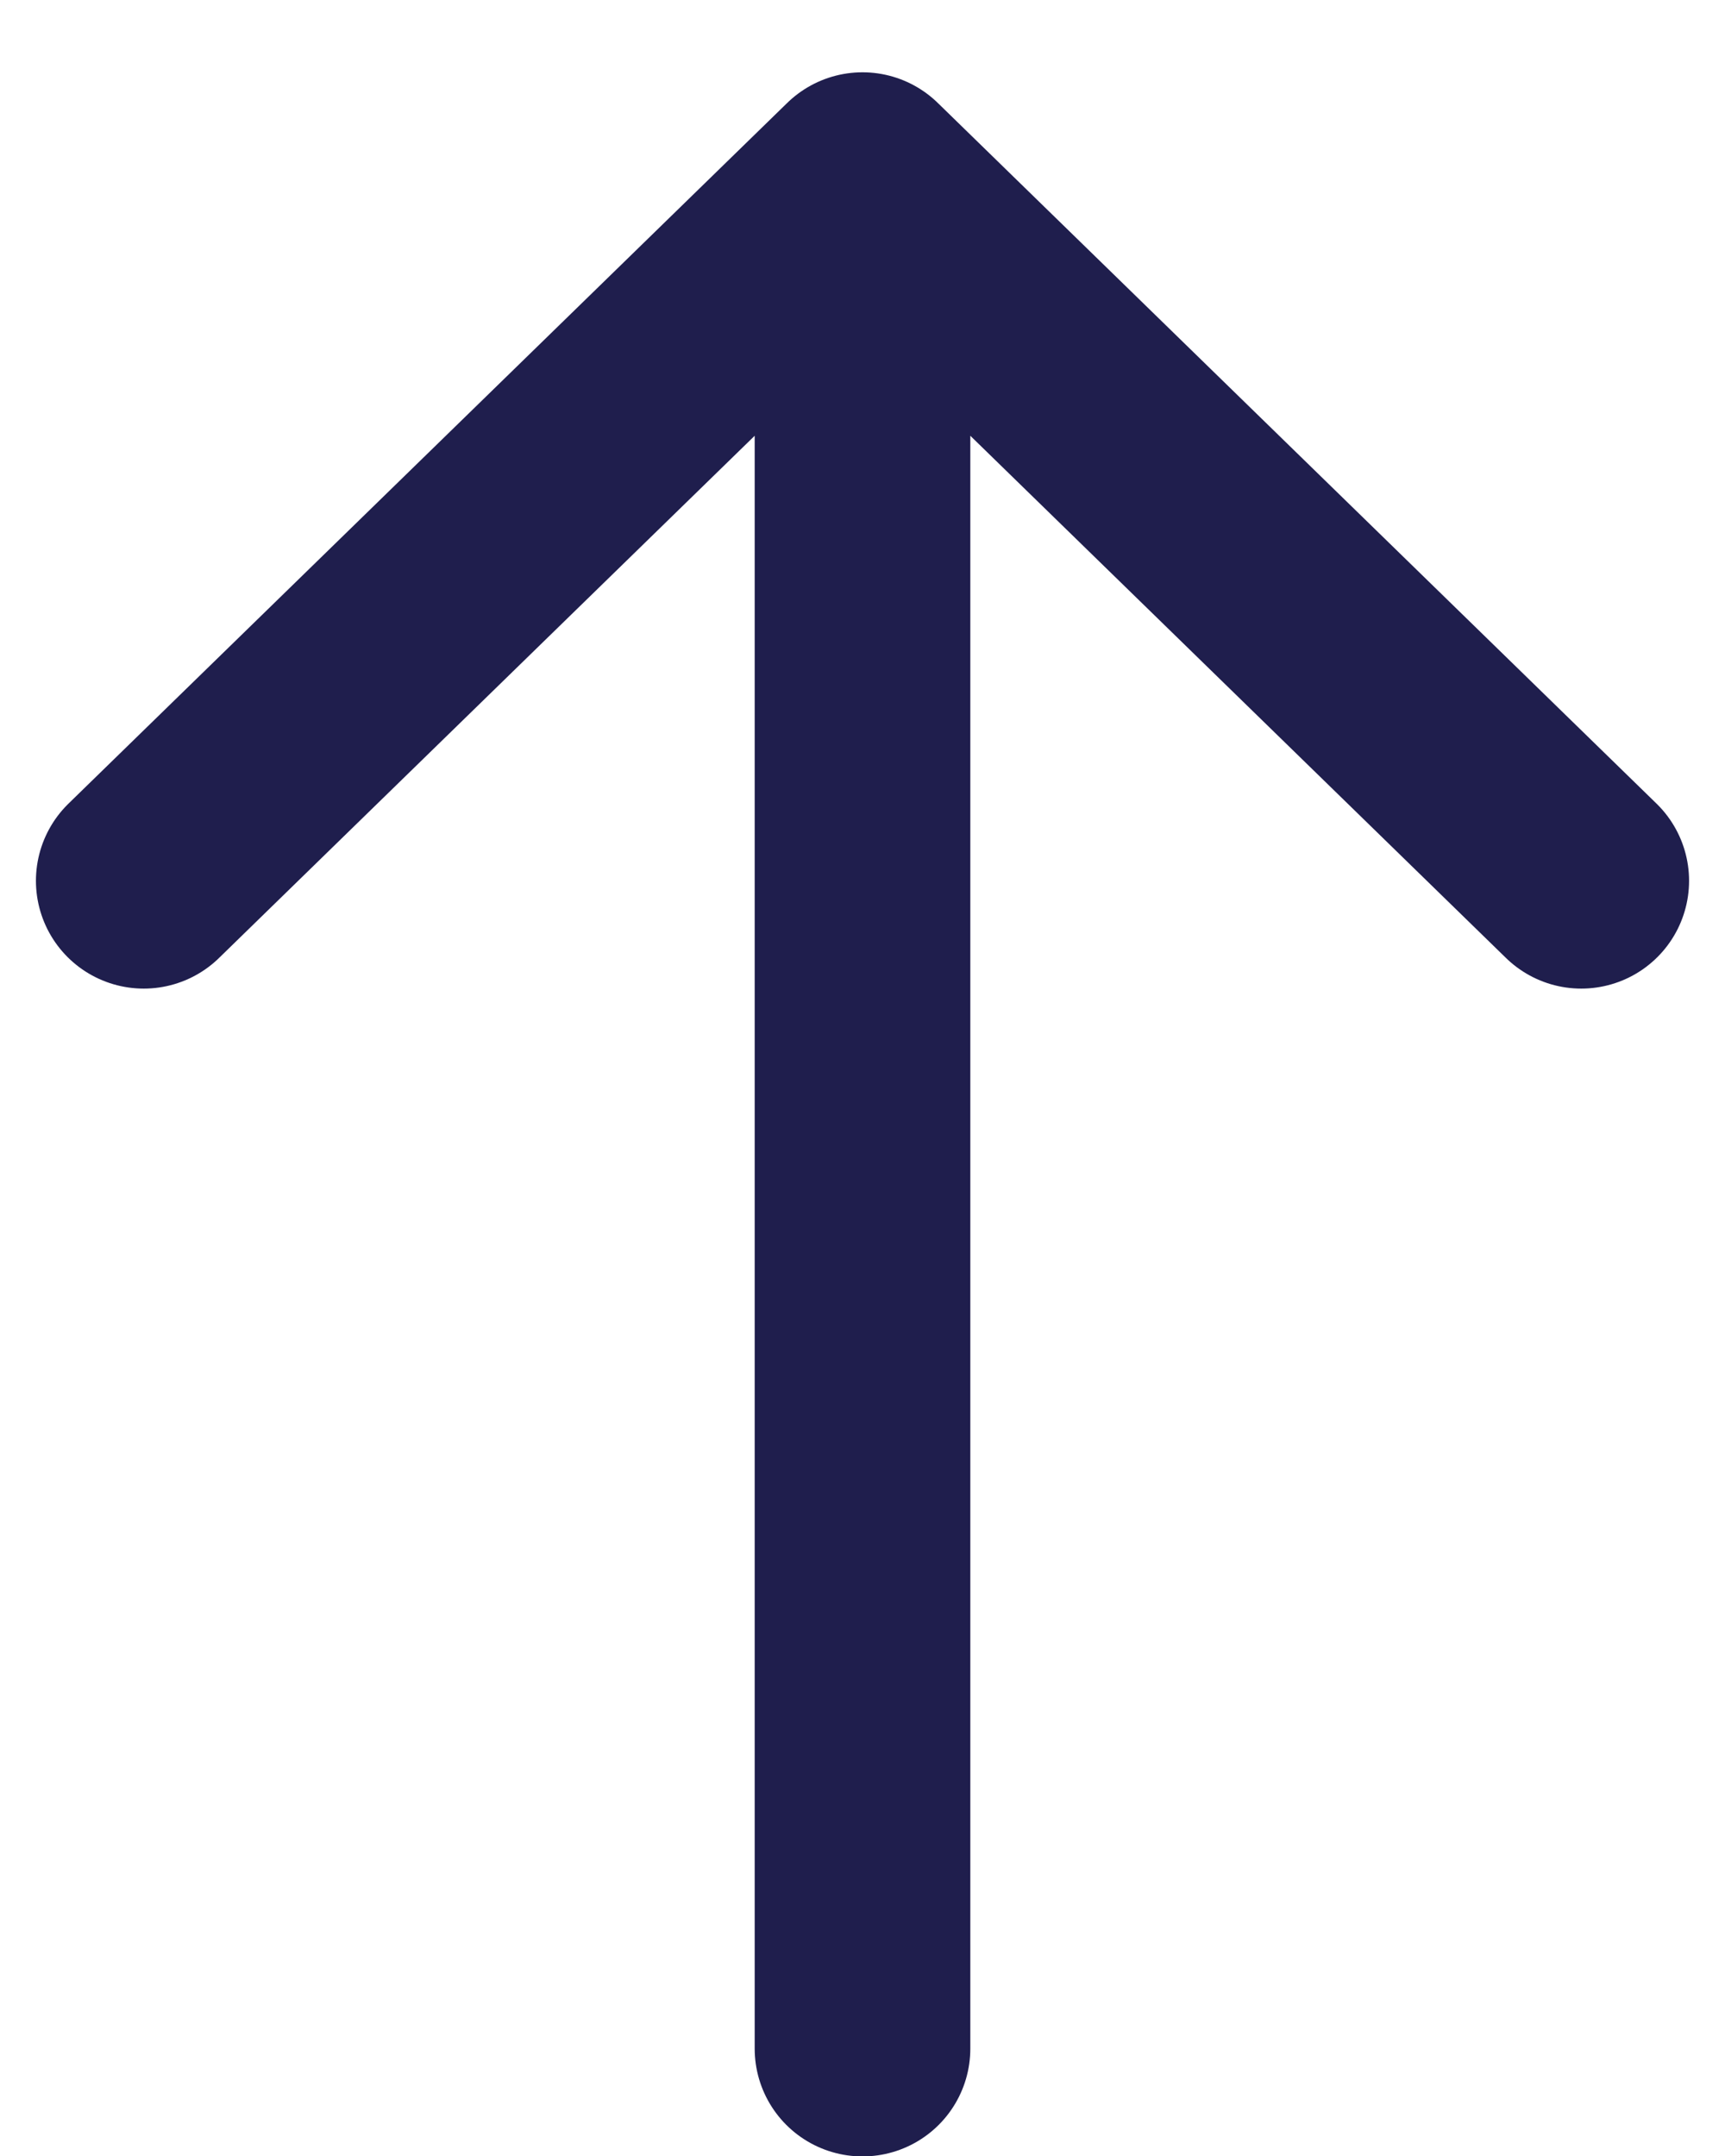 <svg width="12" height="15" viewBox="0 0 12 15" fill="none" xmlns="http://www.w3.org/2000/svg">
<path d="M6 14.253V1.253M6 1.253L1 6.128M6 1.253L11 6.128" stroke="#1F1E4D" stroke-width="1.5" stroke-linecap="round" stroke-linejoin="round"/>
</svg>

